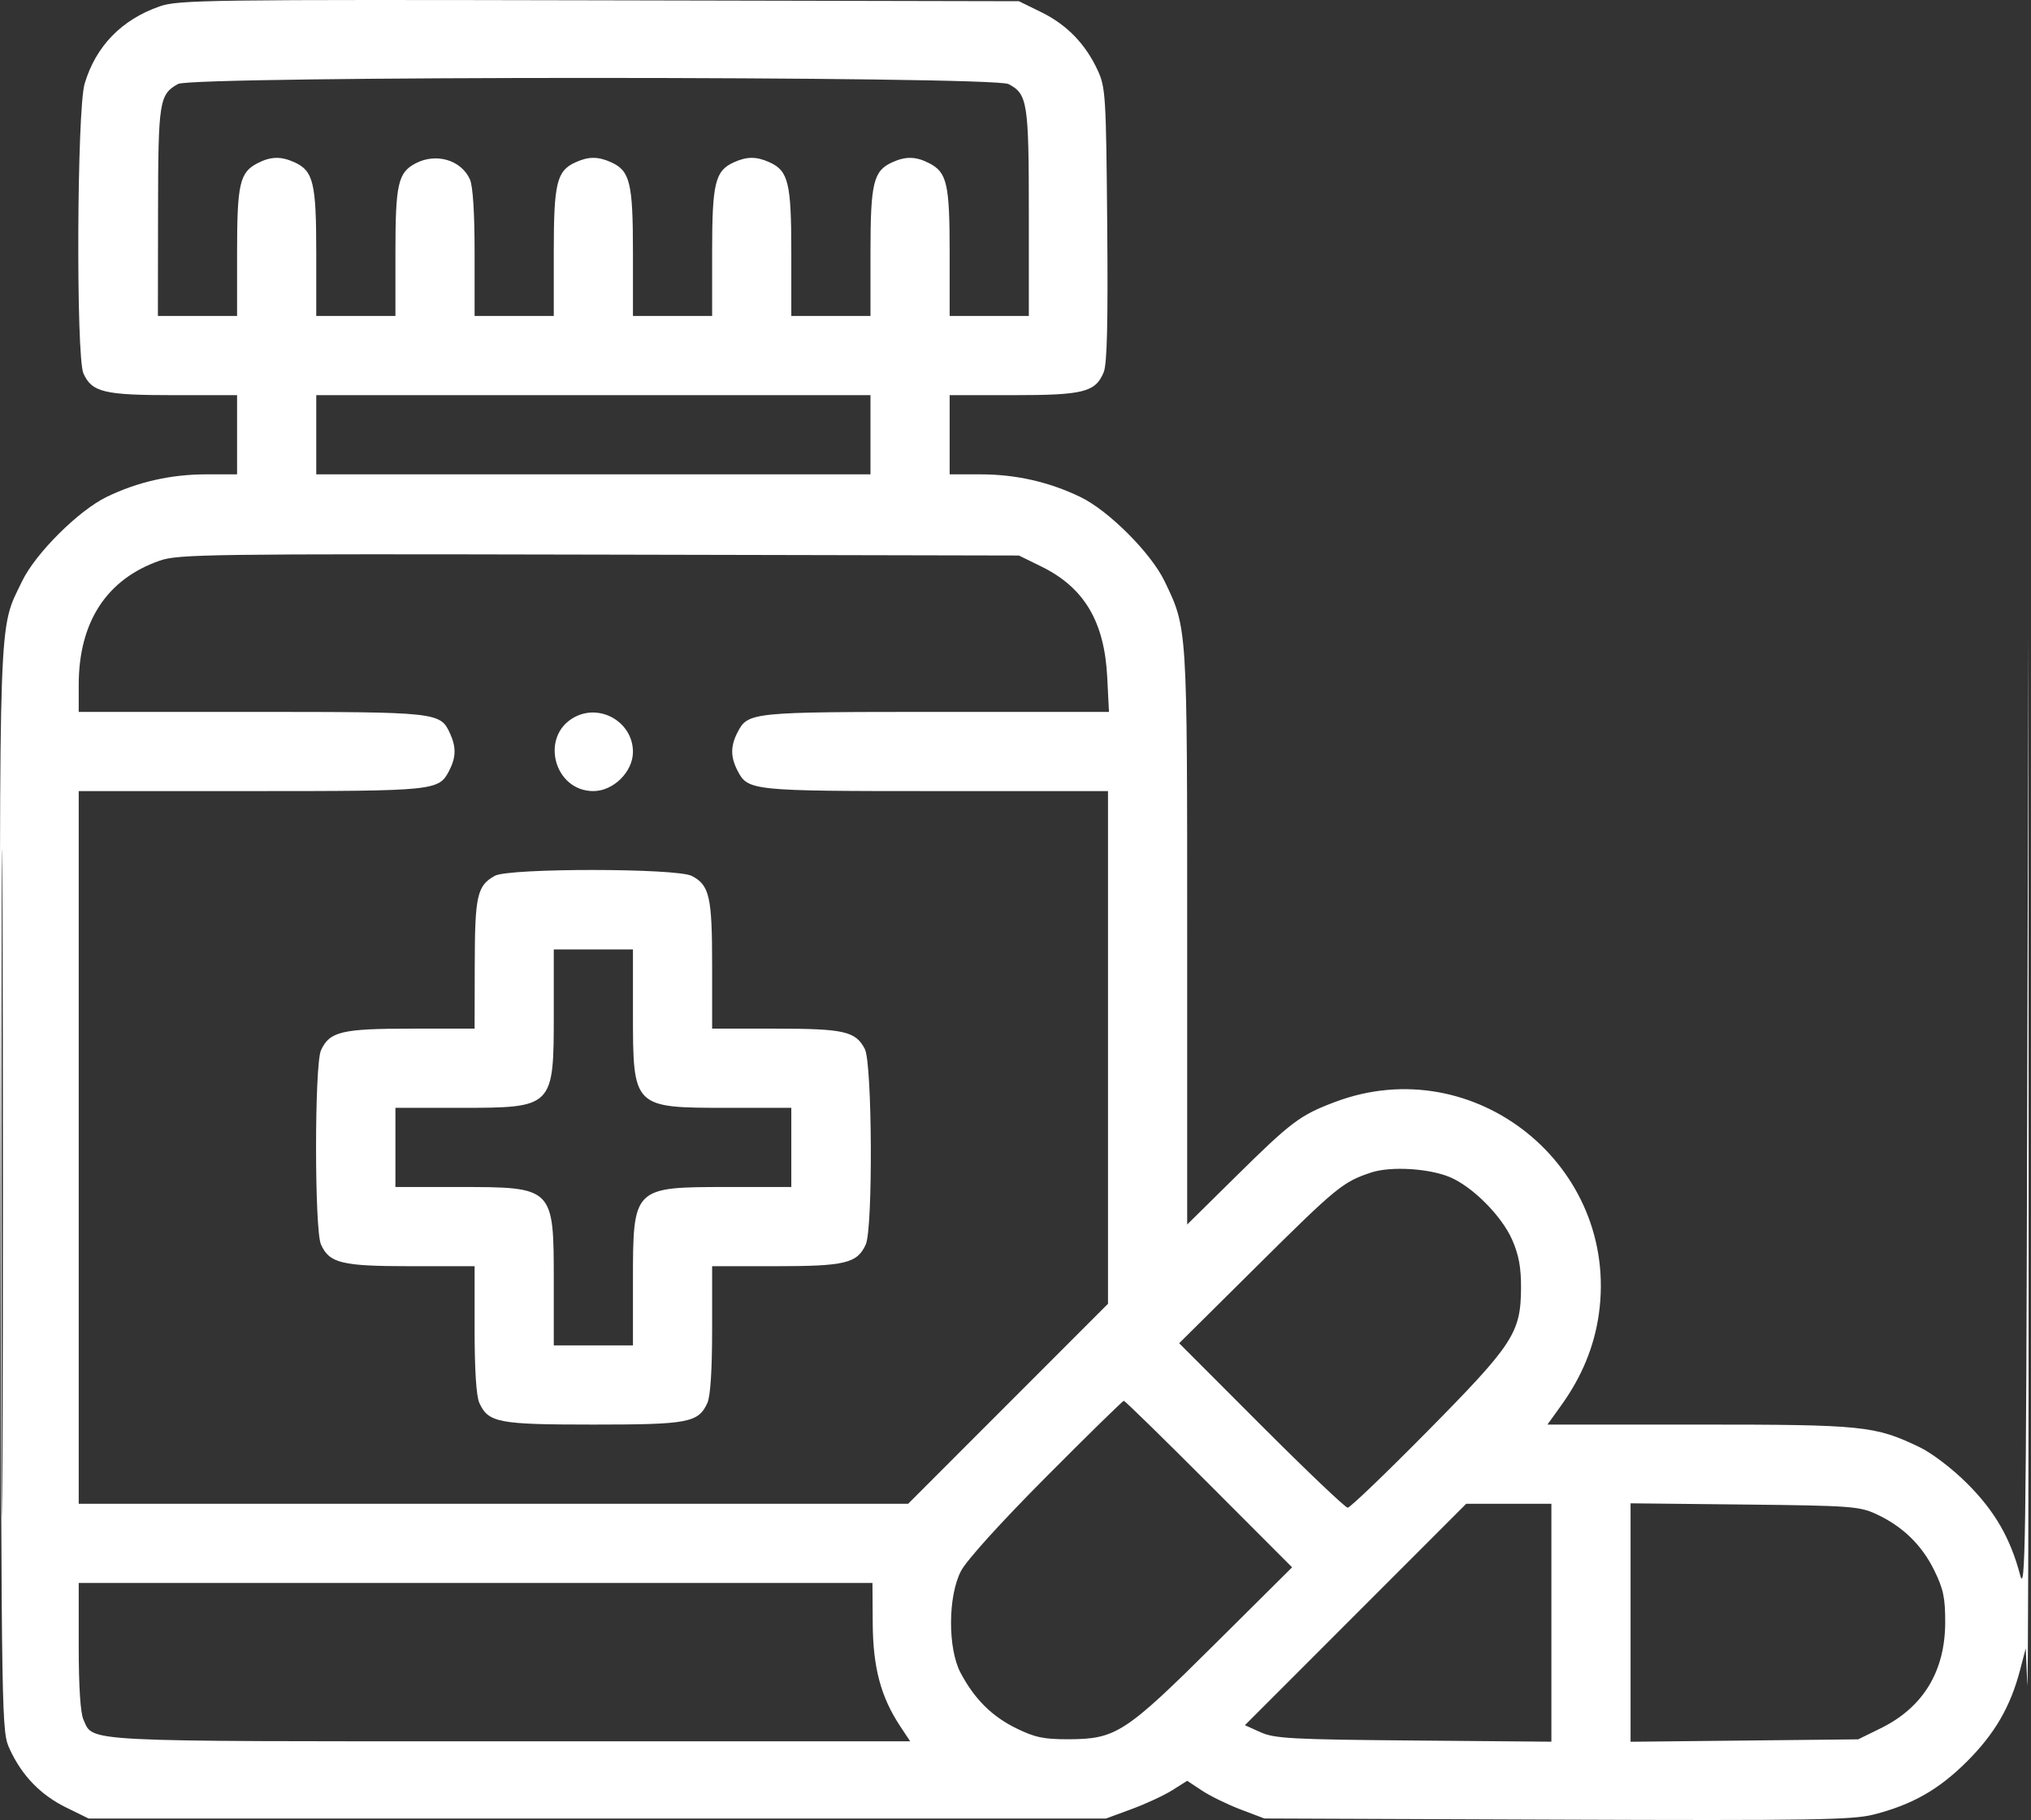 <?xml version="1.0" encoding="UTF-8"?> <svg xmlns="http://www.w3.org/2000/svg" width="375" height="336" viewBox="0 0 375 336" fill="none"><rect x="0" y="0" width="375" height="336" fill="#333333" stroke="none"/> <path fill-rule="evenodd" clip-rule="evenodd" d="M29.504 1.169C22.45 3.621 17.683 8.531 15.624 15.461C14.199 20.261 14.015 65.895 15.409 68.954C16.985 72.415 19.223 72.953 32.041 72.953H43.773V80.263V87.572H38.079C31.565 87.572 25.42 88.963 19.716 91.726C14.49 94.258 6.542 102.178 4.077 107.308C-0.318 116.458 -0.123 110.925 0.089 219.931C0.282 319.573 0.283 319.649 1.821 322.973C4.071 327.836 7.504 331.377 12.209 333.688L16.362 335.727H110.288H204.215L208.964 333.977C211.577 333.015 214.949 331.448 216.458 330.495L219.201 328.763L221.942 330.578C223.449 331.575 226.656 333.14 229.067 334.056L233.452 335.721L287.436 335.93C334.353 336.111 342.007 335.989 345.911 335C353.059 333.19 357.988 330.385 363.219 325.153C368.324 320.05 371.217 315.058 372.98 308.317L374.03 304.297L374.31 310.875C374.464 314.493 374.576 272.555 374.559 217.68L374.53 117.906L374.295 206.35C374.084 285.462 373.947 294.37 372.994 290.774C371.184 283.945 368.309 278.97 363.248 273.909C360.478 271.14 356.741 268.285 354.423 267.17C346.216 263.221 344.042 262.998 313.704 262.998H285.717L288.265 259.452C292.061 254.168 294.355 248.607 295.202 242.638C299.076 215.324 272.266 193.743 246.507 203.438C240.033 205.875 238.457 207.059 228.153 217.228L219.199 226.064V173.052C219.199 115.387 219.242 116.067 215.027 107.308C212.513 102.084 204.688 94.258 199.463 91.744C193.673 88.957 187.553 87.572 181.036 87.572H175.342V80.263V72.953H187.074C200.064 72.953 202.263 72.397 203.783 68.728C204.413 67.206 204.592 59.705 204.434 41.467C204.226 17.678 204.131 16.124 202.675 12.979C200.425 8.116 196.992 4.574 192.287 2.264L188.134 0.225L110.654 0.059C38.575 -0.095 32.918 -0.018 29.504 1.169ZM32.889 15.498C29.399 17.432 29.207 18.656 29.18 39.147L29.154 58.334H36.463H43.773V46.674C43.773 33.957 44.256 31.834 47.533 30.138C49.991 28.868 51.872 28.821 54.392 29.97C57.854 31.547 58.392 33.785 58.392 46.603V58.334H65.701H73.01V46.674C73.01 33.957 73.494 31.834 76.771 30.138C80.555 28.182 85.135 29.538 86.756 33.096C87.316 34.327 87.629 39.19 87.629 46.674V58.334H94.939H102.248V46.603C102.248 33.785 102.786 31.547 106.248 29.97C108.672 28.866 110.443 28.866 112.867 29.97C116.329 31.547 116.867 33.785 116.867 46.603V58.334H124.176H131.486V46.603C131.486 33.785 132.024 31.547 135.486 29.97C137.909 28.866 139.681 28.866 142.105 29.97C145.567 31.547 146.105 33.785 146.105 46.603V58.334H153.414H160.724V46.603C160.724 33.785 161.261 31.547 164.723 29.97C167.244 28.821 169.124 28.868 171.582 30.138C174.859 31.834 175.342 33.957 175.342 46.674V58.334H182.652H189.961V39.364C189.961 18.891 189.716 17.337 186.201 15.52C183.307 14.023 35.587 14.003 32.889 15.498ZM58.392 80.263V87.572H109.558H160.724V80.263V72.953H109.558H58.392V80.263ZM29.504 103.501C19.696 106.911 14.535 114.822 14.535 126.445V131.429H46.368C80.894 131.429 81.299 131.473 83.101 135.428C84.25 137.949 84.203 139.829 82.933 142.287C81.02 145.986 80.419 146.048 46.297 146.048H14.535V211.832V277.617H91.106H167.678L186.129 259.156L204.58 240.694V193.371V146.048H172.818C138.696 146.048 138.095 145.986 136.182 142.287C134.864 139.737 134.864 137.739 136.182 135.189C138.096 131.489 138.689 131.429 172.908 131.429H204.759L204.438 125.033C203.921 114.752 200.191 108.477 192.287 104.596L188.134 102.557L110.654 102.391C38.575 102.237 32.918 102.314 29.504 103.501ZM0.271 218.411C0.271 273.286 0.358 295.736 0.464 268.298C0.57 240.86 0.57 195.962 0.464 168.524C0.358 141.086 0.271 163.535 0.271 218.411ZM105.983 132.449C99.647 135.961 102.298 146.048 109.558 146.048C113.261 146.048 116.867 142.477 116.867 138.809C116.867 133.321 110.802 129.778 105.983 132.449ZM91.364 161.687C88.1 163.496 87.683 165.334 87.655 178.026L87.629 189.904H75.898C63.08 189.904 60.842 190.442 59.265 193.904C58.053 196.564 58.053 227.101 59.265 229.761C60.842 233.223 63.08 233.761 75.898 233.761H87.629V245.421C87.629 252.906 87.942 257.769 88.503 258.999C90.167 262.651 91.994 262.998 109.558 262.998C127.121 262.998 128.948 262.651 130.612 258.999C131.173 257.769 131.486 252.906 131.486 245.421V233.761H143.217C156.035 233.761 158.273 233.223 159.85 229.761C161.196 226.806 161.055 196.319 159.682 193.665C157.987 190.387 155.863 189.904 143.147 189.904H131.486V178.243C131.486 165.527 131.003 163.403 127.725 161.708C124.923 160.259 93.973 160.24 91.364 161.687ZM102.248 186.946C102.248 204.541 102.266 204.523 84.742 204.523H73.01V211.832V219.142H84.671C102.266 219.142 102.248 219.124 102.248 236.648V248.38H109.558H116.867V236.648C116.867 219.124 116.849 219.142 134.444 219.142H146.105V211.832V204.523H134.373C116.849 204.523 116.867 204.541 116.867 186.946V175.285H109.558H102.248V186.946ZM253.188 216.459C247.963 218.185 246.796 219.139 232.164 233.654L217.72 247.983L232.889 263.166C241.232 271.516 248.408 278.348 248.836 278.348C249.264 278.348 255.869 272.016 263.512 264.278C279.423 248.169 280.793 246.074 280.839 237.781C280.86 233.997 280.431 231.672 279.192 228.853C277.269 224.479 271.876 219.063 267.699 217.314C263.831 215.693 256.766 215.277 253.188 216.459ZM193.13 272.683C184.697 281.162 178.458 288.061 177.43 290.043C175.011 294.71 174.978 304.353 177.366 308.845C179.933 313.675 183.128 316.855 187.635 319.069C191.074 320.757 192.731 321.105 197.271 321.093C206.051 321.069 207.773 319.951 224.258 303.57L238.569 289.35L223.226 273.982C214.787 265.529 207.712 258.613 207.503 258.613C207.295 258.613 200.827 264.945 193.13 272.683ZM250.29 298.057L229.86 318.498L232.752 319.803C235.317 320.96 238.526 321.133 261.045 321.326L286.446 321.544V299.581V277.617H278.583H270.721L250.29 298.057ZM301.064 299.546V321.556L322.079 321.332L343.094 321.108L347.247 319.069C355.076 315.224 359.134 308.573 359.159 299.546C359.171 295.006 358.824 293.349 357.135 289.91C354.825 285.205 351.283 281.772 346.42 279.522C343.324 278.089 341.639 277.967 322.079 277.759L301.064 277.535V299.546ZM14.535 303.897C14.535 311.381 14.848 316.244 15.409 317.474C17.309 321.646 13.931 321.474 94.182 321.474H168.053L166.208 318.685C162.642 313.296 161.192 307.875 161.138 299.73L161.089 292.24L87.812 292.238L14.535 292.236V303.897Z" fill="white"></path> </svg> 
